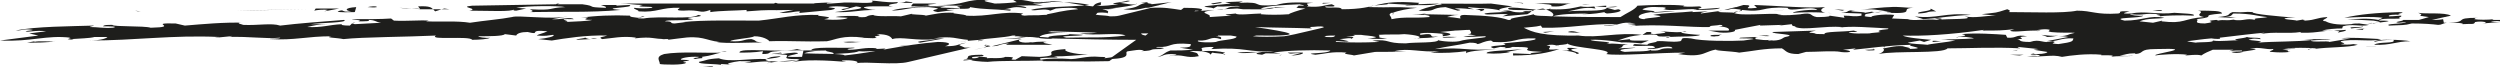 <?xml version="1.0" encoding="utf-8"?>
<!-- Generator: Adobe Illustrator 28.1.0, SVG Export Plug-In . SVG Version: 6.00 Build 0)  -->
<svg version="1.0" id="Ebene_1" xmlns="http://www.w3.org/2000/svg" xmlns:xlink="http://www.w3.org/1999/xlink" x="0px" y="0px"
	 width="351.6px" height="9.4px" viewBox="0 0 351.6 9.4" style="enable-background:new 0 0 351.6 9.4;" xml:space="preserve">
<style type="text/css">
	.st0{fill:#1E1E1C;}
</style>
<g>
	<path class="st0" d="M348.1,3.1c1-0.2,2.2,0.1,1,0.2l2.6-0.2V3.1l-1.4,0c0.2-0.1,0.8-0.2,1.4-0.1V2.8l-1.2,0l0.2-0.1
		c-0.7,0.1-2.2,0.1-2.7,0c0.1-0.1,0-0.2,0.6-0.2c-3.9,0-1.1,0.6-4.3,0.7c0.2,0,0.5,0,0.8,0c0.8,0,1.5,0.1,1.2,0.2
		C347.8,3.3,347.9,3.5,348.1,3.1z"/>
	<path class="st0" d="M341.6,2.4l-1.4,0.4L338,2.8c0,0.2-1.7,0.3-0.6,0.4c0.2,0,0.7-0.1,1-0.1c-0.3,0.3-3.1,0.2-2.4,0.5
		c1.8-0.1,2.1,0,3.2-0.3c1.7,0,2.9,0.1,3.7,0.2c0.5,0,0.6-0.2,1.2-0.3c-0.1,0-0.3,0-0.4,0l-0.1-0.5c-0.5,0.1-1,0.1-1.6,0.1l2.7-0.6
		c-0.9-0.5-3.5-0.2-4.6-0.4C341.4,2.3,339.1,2.1,341.6,2.4z"/>
	<path class="st0" d="M344.1,3.2C344.1,3.2,344.2,3.2,344.1,3.2C344.2,3.2,344.1,3.2,344.1,3.2z"/>
	<path class="st0" d="M142.3,6.1c-0.6,0-0.7,0.1-0.8,0.2l6.5,0c-0.2-0.1-2.1-0.3-0.8-0.4c-0.6-0.1-2.2,0-2.5,0.2l0.5-0.2
		c-1.5,0.3-2.5-0.2-1.5-0.4l-0.1,0l-4.1,1C140.8,6.5,140.4,6.1,142.3,6.1z"/>
	<path class="st0" d="M9.5,5.6c0.8,0,0.9-0.1,0.8-0.1C10,5.5,9.7,5.5,9.5,5.6z"/>
	<path class="st0" d="M138.3,6.7L137,7C137.5,6.9,138,6.8,138.3,6.7z"/>
	<path class="st0" d="M147.3,2.1C147.3,2.1,147.3,2,147.3,2.1l-0.6,0.1c0,0,0,0,0,0C146.9,2.1,147.1,2.1,147.3,2.1z"/>
	<path class="st0" d="M109,7.8c-0.1,0-0.3,0-0.4,0C108.7,7.8,108.8,7.8,109,7.8z"/>
	<path class="st0" d="M164.8,0.3l-2.9,0.3c0.4-0.1-1-0.1-0.4-0.3c-0.2,0-1.2,0.1-1,0.1l0.6,0c-1.5,0.4-0.6,0.6-3.1,0.9
		c1.6,0.2,2.2,0,3.1-0.2c0.3,0,0.5,0,0.8-0.1l2.4-0.6L164.8,0.3z"/>
	<path class="st0" d="M49.5,3.3L49.5,3.3C49.5,3.3,49.5,3.3,49.5,3.3z"/>
	<path class="st0" d="M49.7,3.2l-0.1,0.1C49.7,3.2,50.3,3.2,49.7,3.2z"/>
	<path class="st0" d="M138.8,6.4c0,0.1-0.2,0.2-0.5,0.3l1-0.2C139.1,6.4,139,6.4,138.8,6.4z"/>
	<path class="st0" d="M141,5.5l2.4-0.1l0.9-0.2C143.4,5.3,142.3,5.4,141,5.5z"/>
	<path class="st0" d="M112.8,8c-5,0.1,1.2-0.5-1.1-0.6c-1.4,0.1-1.9,0.3-2.8,0.3c4-0.2-0.5,0.7,3.5,0.6c-0.6,0.4-2.9,0.4-4.3,0.3
		c-1.5-0.4,1.3-0.3,1.7-0.7c-1.6,0.1-1.3,0.1-2,0.4c-2.5-0.1-5.2,0.5-6.7-0.1c-1.8,0.1-1.7,0.3-2.8,0.5c-0.2,0.4,2.7,0.2,3.4,0.5
		c-0.1,0-0.4-0.1-0.3-0.2l1.6,0.1c-1.5-0.1,0.2-0.4,1-0.5c0.6,0,1.7,0,1.6,0.1l-0.9,0.1c1.1,0.1,2.5-0.3,3.7-0.1
		c0.1,0.1-0.4,0.1-0.5,0.2c1.3-0.3,2.6-0.3,4.6-0.5l-1.2,0.4c1.6-0.5,5.2-0.3,7.7-0.1c-0.3-0.1-0.8-0.1-0.5-0.2
		c1.5-0.1,2.6,0.2,1.9,0.4c1.4-0.3,5.5,0.3,7.4-0.2l9-2.1c-0.3,0.1-0.7,0.1-1.1,0.1c-0.8-0.4-1.3-0.3,0.2-0.7
		c-1.4,0.2-0.9,0.5-3,0.5c0.8-0.2,1-0.6-1-0.6c-5.1,0.4-8.4,1.4-13.1,1.9c-0.2-0.3-3.9-0.2-5.7-0.3c0.7-0.3,2-0.4,3.4-0.4
		c-0.9,0-2.4,0-3.5,0L112.8,8z"/>
	<path class="st0" d="M124.6,7.1c-0.1,0-0.3,0-0.4-0.1C124.2,7.1,124.3,7.1,124.6,7.1z"/>
	<path class="st0" d="M117.2,7.5C117.2,7.5,117.2,7.5,117.2,7.5c-0.1,0-0.3,0-0.4,0C116.9,7.5,117.1,7.5,117.2,7.5z"/>
	<path class="st0" d="M137.6,5.8c0.3-0.1,0.5-0.1,0.8-0.2c-0.2,0-0.4,0-0.6,0.1C137.6,5.7,137.5,5.7,137.6,5.8z"/>
	<path class="st0" d="M138.6,6.3l-0.2,0.1c0.1,0,0.2,0,0.3,0C138.8,6.3,138.8,6.3,138.6,6.3z"/>
	<path class="st0" d="M93.6,5.5l-0.5,0.1C93.4,5.6,93.6,5.5,93.6,5.5z"/>
	<path class="st0" d="M107.2,7.6c1.7,0,0.2-0.4,2.7-0.4l-0.7,0c1.8-0.2,4.9-0.1,7-0.1c-0.2,0.2,1.3,0.2,1,0.5
		c1.4-0.1,2.9-0.1,3.6-0.4c0.9,0.1,2.2-0.1,3.4,0c-0.5-0.2,1.6-0.5-1.1-0.3c0.2,0,0.1-0.1,0.3-0.1c-1.8-0.2-2.5,0.2-4,0.2
		c-0.9-0.2,1.5-0.2,0.6-0.3c-1.9,0.1-6-0.2-5.9,0.4c-1.4,0-1.6-0.1-2-0.2c-2.2,0.6-8.2-0.3-8.1,0.5c0.8,0,2.1,0,3.3-0.2L107.2,7.6z"
		/>
	<path class="st0" d="M134.7,5.8c-0.1,0-0.3,0-0.3,0C134.4,5.8,134.6,5.8,134.7,5.8z"/>
	<path class="st0" d="M156.7,8.1L156,8.6c-4.2,0.1-5.7,0-9.3,0c-0.3-0.1,0.2-0.1,0.4-0.1c-2.6,0.1-6.4,0-8.2,0.2
		c-0.8,0-2.9-0.2-2.1-0.3c-0.4,0-0.8,0.1-1.3,0.1c-0.1-0.2,1-0.1,1-0.2c-0.4,0-0.5,0-0.6,0c0.6-0.2-0.6-0.6,2.2-0.6
		c1.1,0.4-2,0.1-1.3,0.5c0.9,0,0.8-0.2,0.9-0.2c1.2,0,1.2,0.1,1.1,0.2c0.5-0.1,2,0.1,2.6-0.2c2.3,0-0.1,0.4,1.4,0.4l0.9-0.5l2.5,0.1
		c3.7-0.2-0.5-0.8,3.7-1.1c-0.5,0.3,1.1,0.7,3.1,0.8c-1.2,0-3.3,0.3-4.8,0.2c2.1,0.4-2.9,0-1.8,0.5c1-0.2,2.8-0.2,4.2-0.1l-0.4,0
		c1.4,0.1,2.5-0.5,4.5-0.3c1,0,0.8,0.1,0.6,0.2C155.9,8.1,156.7,8,156.7,8.1z M154.5,8.2l-1.3,0C153.5,8.2,154,8.2,154.5,8.2z"/>
	<path class="st0" d="M323.1,2.5c0.1,0,0.3,0,0.4,0C323.4,2.5,323.2,2.5,323.1,2.5z"/>
	<path class="st0" d="M205.2,2.3l0.8,0C205.7,2.3,205.5,2.3,205.2,2.3z"/>
	<path class="st0" d="M222.5,0.7l1.1-0.1C223.2,0.6,222.8,0.6,222.5,0.7z"/>
	<path class="st0" d="M313.9,2.5L313.9,2.5c-0.1,0-0.1,0-0.2,0L313.9,2.5z"/>
	<path class="st0" d="M257.1,1.8c0.2,0,0.4,0.1,0.6,0.1C257.7,1.9,257.5,1.9,257.1,1.8z"/>
	<path class="st0" d="M222.3,0.7C222.3,0.7,222.3,0.7,222.3,0.7c0.1,0,0.2,0,0.2,0L222.3,0.7z"/>
	<path class="st0" d="M197.6,0.9c-0.2,0-0.3,0-0.5,0C197.4,0.9,197.5,0.9,197.6,0.9z"/>
	<path class="st0" d="M198.7,2.3c-0.2,0-0.3,0-0.5,0L198.7,2.3z"/>
	<path class="st0" d="M172.1,1.3l-1,0.1C171.6,1.4,171.9,1.4,172.1,1.3z"/>
	<path class="st0" d="M196,1.9c-0.1,0-0.1,0-0.2,0.1C196,2,196,2,196,1.9z"/>
	<path class="st0" d="M329.6,3.9C329.6,3.9,329.6,3.9,329.6,3.9L329.6,3.9L329.6,3.9z"/>
	<path class="st0" d="M332.2,3.2c0.3,0,0.6,0,0.9,0C332.7,3.2,332.4,3.2,332.2,3.2z"/>
	<path class="st0" d="M272.1,2.6c0.3,0.1,0.9,0.2,0.6,0.2C273.3,2.8,273.3,2.5,272.1,2.6z"/>
	<path class="st0" d="M324.6,7c0.2-0.1,0.4-0.1,0.6-0.2C324.8,6.9,324.5,6.9,324.6,7z"/>
	<path class="st0" d="M325.2,6.8c0.2,0,0.4-0.1,0.6-0.1C325.5,6.7,325.4,6.8,325.2,6.8z"/>
	<path class="st0" d="M265.2,6.6c-0.1,0-0.2-0.1-0.3-0.1C264.9,6.6,265,6.7,265.2,6.6z"/>
	<path class="st0" d="M333.8,3.3c0.2-0.1,4.1-0.4,0.8-0.4c0.1-0.4,2.1-0.2,3-0.3c-0.6-0.1,0.3-0.2,0.1-0.4c-0.4,0-1,0.1-1.7,0.1
		c-0.3-0.2,0.8-0.3,1.6-0.2c-1.1-0.2,1.3-0.3-0.2-0.4c-3.2,0.1-5.5,0.3-7.7,0.8c1.8-0.1,3.9-0.2,5.4,0l-0.6,0.3
		c-1.7-0.3-2.7-0.1-4.4-0.1l3.7,0.2c1.8,0.3,0.6,0.3-0.8,0.4C333.4,3.2,333.7,3.2,333.8,3.3z"/>
	<path class="st0" d="M331.3,6L331.3,6c0.1,0,0.2,0,0.2,0L331.3,6z"/>
	<path class="st0" d="M172.3,7.6L172,7.7C172.3,7.7,172.3,7.7,172.3,7.6z"/>
	<path class="st0" d="M329,4.5L329,4.5C329,4.5,329,4.5,329,4.5z"/>
	<path class="st0" d="M180.3,7.7C180.3,7.7,180.3,7.7,180.3,7.7C180.3,7.7,180.3,7.7,180.3,7.7z"/>
	<path class="st0" d="M182.5,0.9C182.5,0.9,182.4,0.9,182.5,0.9C182.2,0.9,182.3,0.9,182.5,0.9z"/>
	<path class="st0" d="M180.3,7.6C180.3,7.6,180.3,7.6,180.3,7.6C180.3,7.6,180.3,7.6,180.3,7.6z"/>
	<path class="st0" d="M219.3,6.5c0,0-0.1-0.1-0.3-0.1C218.9,6.4,219,6.4,219.3,6.5z"/>
	<path class="st0" d="M211.6,6c0,0-0.1,0-0.1,0L211.6,6z"/>
	<path class="st0" d="M270.3,1.2c-0.4,0-0.7,0-0.9,0C269.7,1.2,270,1.2,270.3,1.2z"/>
	<path class="st0" d="M180.3,7.7c-0.1,0-0.2,0.1-0.4,0.1C180.1,7.7,180.2,7.7,180.3,7.7z"/>
	<path class="st0" d="M231,4.9c-0.1,0-0.2,0-0.2,0L231,4.9L231,4.9z"/>
	<path class="st0" d="M235,5.1c-0.1,0-0.2,0.1-0.3,0.1c1.4-0.1,4.1,0,4.4-0.3c-0.5,0-3-0.2-2.6-0.4c-1,0.1-2.5-0.1-3-0.1
		c1.6,0.2,0.2,0.3-0.9,0.4c-1-0.1,0.2-0.3-0.7-0.3l-2.3,0l2,0L231,4.9c0.1,0,0.1,0,0.2,0C234.7,4.7,231.5,5.3,235,5.1z"/>
	<path class="st0" d="M234.8,5.2c-0.2,0-0.4,0-0.5,0.1C234.5,5.3,234.7,5.3,234.8,5.2z"/>
	<path class="st0" d="M248.8,5.8c0.2,0,0.4,0,0.6-0.1C249.3,5.7,249,5.7,248.8,5.8z"/>
	<path class="st0" d="M146,5.3c0.1,0.1,2.1,0.3,2,0c-0.6,0-1.2-0.1-1.8-0.1L146,5.3z"/>
	<path class="st0" d="M287,4.3c-0.2,0-0.4,0-0.7,0c0,0-0.1,0-0.1,0C286.3,4.4,286.8,4.4,287,4.3z"/>
	<path class="st0" d="M237.2,4.4c-0.4,0-0.5,0.1-0.6,0.1C236.8,4.5,237,4.5,237.2,4.4z"/>
	<path class="st0" d="M287.1,4.9c0.3,0.1,0.7,0.2,0.8,0.3c0.6,0,1-0.1,1.6-0.2C288.8,5.1,288,5,287.1,4.9z"/>
	<path class="st0" d="M289.5,5C289.5,5,289.5,5,289.5,5L289.5,5z"/>
	<path class="st0" d="M144.8,5.2c-0.2,0-0.3,0-0.5,0.1l0.3-0.1c-0.5,0-0.9,0-1.4-0.1c-0.2,0-0.3,0-0.6,0c0.1,0,0.2,0,0.2-0.1
		c-0.1,0-0.3,0-0.4,0c-1.1,0.3-3.8,0.4-4.6,0.6c-1,0.1-2.3,0.2-3.1,0.2c0.7,0,1.7,0,1.4-0.2c-1.5-0.1-2.2-0.6-4.8-0.2l1.5,0L129.4,6
		c-1.2-0.2,1.7-0.3,2.2-0.5c-2.7,0.3-4.9-0.4-6.1,0c-0.2-0.3-0.5-0.7-2.2-0.7c1.3,0.3-1,0.2,0,0.5c-0.6,0.2-1.9-0.1-2,0.1l0.2-0.1
		c-3-0.4-4,0.3-5.2,0.5c-3.6,0.1-5.2-0.1-8.1,0c-0.1-0.2-0.9-0.7-2.1-0.7c-0.5,0.3-3.2,0.4-3.4,0.7c2.1,0.1,1.7-0.3,3-0.3
		c1,0.3,0.1,0.3,1.5,0.5c-1.1-0.1-5.2,0.2-6.4-0.1l0.4,0c-2-0.2-2.4-1-5.7-0.5l-1.6,0.2c0.1,0,0.1-0.1,0.1-0.1
		c-2.6,0-1.9-0.4-4.8-0.1c0.2,0,0.1-0.1,0.3-0.1C87.6,5,86,5.4,84.7,5.5C84,5.2,84.9,5.2,85.4,5c-2.9-0.1-6,0.4-7.8,0.7l-1.9-0.2
		c1.1-0.1,2.5-0.4,2.1-0.6c-1,0.1-0.8,0.2-2.3,0.1c0.2-0.2,0.9-0.3,1.5-0.6c-3-0.3-0.7,0.6-2.8,0.1c-0.9,0-1.5,0.2-1.6,0.5L71,4.8
		c-0.2,0.3-2.3,0.3-3.7,0.3c-0.2,0.1,1.1,0.3,1.6,0.2c-0.1,0.2-1.6,0.3-2.5,0.3c-0.3-0.6-6.2,0.1-5.1-0.6c-4.2,0.2-10.2,0.2-13,0.5
		c-0.9-0.2-2.8-0.2-1.7-0.4c-3.4,0-5.2,0.6-8.6,0.4c-0.3-0.1,1.5,0,1.4-0.2c-2.2,0.2-4-0.2-7.5-0.1c0.6,0,0.7-0.1,0.8-0.2
		c0.1,0.1-1.4,0.2-2.3,0.3c-0.5,0,0.7-0.1,0.4-0.1c-6.6-0.3-11.7,0.5-18.3,0.5c1.9,0,2.6-0.4,2.6-0.5l-1.8,0
		c-0.7,0.2-2.1,0.2-3.3,0.3c-0.1-0.1-0.7-0.1-0.1-0.2C6.5,4.9,4.5,5.9,0,5.7L5.4,5L4.1,4.7l2.4-0.3C5,4.2,3.8,4.6,3.6,4.4
		c0.3-0.1,1-0.1,1-0.2C3.3,4,3.2,4.3,2.2,4.3c2.7-0.6,8-0.6,10.9-0.7c0.4,0-0.4,0.1-0.5,0.2c1.2,0,1.9,0.2,3.3,0.1
		c0.9-0.2-0.7-0.2-1.4-0.2c0.1-0.2,0.5-0.2,1.3-0.2c0.2,0.3,4.4,0.1,5.4,0.4c4.3-0.1-0.7-0.7,3.5-0.6l1.3,0.3
		c2.4-0.2,5.6-0.5,8.3-0.4l-0.6,0c-0.4,0.1,0.3,0.2,0.5,0.3c2.1,0.1,4-0.3,5.2,0.1c2.4-0.3,6.3-0.6,9-0.8c0.7,0.4-3.5,0.4-4.7,0.6
		l2.5,0c-1.5,0-2.1,0.2-3,0.4c2.2,0.1,2.9-0.3,4.9-0.4c-0.2,0.1,0.1,0.2,1.1,0.2l0.3-0.3c0,0,0.1,0,0.4,0.1l3.7-0.2
		c-0.8-0.1-0.8-0.4-1.8-0.4C52.2,3,51.4,3,50.4,3c0.8-0.2-0.9-0.2-0.9-0.3c1.9,0,4.2,0,5.5-0.1l0.4,0.3c1.8,0.1,3.7-0.1,4.9,0
		L59.9,3c2.2,0.1,4.3-0.1,6.2,0.2c1.9-0.3,4.4-0.5,5.9-0.8c0.8-0.3,5.7,0.4,7.8-0.1c0.1,0-1.5,0.3-2.2,0.4c1.4,0.1,2.6-0.4,3.1,0
		c-3.2-0.1,0.2,0.3-1.3,0.4C81,3,82.6,3,83.3,2.8c-2.5,0,0.9-0.5-1.6-0.3c1.9-0.3,4.6-0.4,6.9-0.3c0,0.2,0.3,0.2,1.1,0.3l0.7-0.2
		c1.1,0-2.1,0.3,0.1,0.3c2.2-0.4,6.7,0.2,7.7-0.5c1.7,0.3-3.2,0.3-0.7,0.6c-1.5,0.3-3.5,0-4,0.3C94.9,3,94,3.3,94.9,3.3l1.6-0.2
		l-0.4,0c2.7-0.3,7.1-0.2,10.6-0.2c3-0.3,5-0.9,8.5-0.8c-1,0.2,2.9,0.2,0.7,0.6c1.6,0.2,3.3,0,3.3-0.2c-1.4-0.1-0.5,0-1.7-0.1
		c0.8-0.2,2.7-0.2,3.5-0.1c-0.4,0-0.2,0-0.3,0.1c1.7,0.1,0.8-0.2,2.1-0.3c0.4,0.3,2.8,0.1,3.9,0.2l1.7-0.4c-0.9,0.2,1.6,0.1,1.8,0.3
		c1.2-0.2,2.2-0.5,4-0.4c-0.7,0.1,1.6,0.2,1.7,0.4c3.1,0.2,5.1-0.7,8-0.3c-0.1,0.1-0.7,0.2,0.2,0.3c0.7-0.1,1.9,0,2.6-0.1l0,0
		c0,0,0,0,0,0c0.4,0,0.6,0,0.6-0.1c1.2-0.2,1.9-0.5,4.3-0.7c-0.2-0.3-2.2-0.2-3.1-0.1l-0.8,0.3c-0.7-0.4-2.2,0.1-2.7-0.1
		c1.5-0.5,5.6-0.4,8.2-0.7c-1.5-0.4-4.9-0.5-7.8-0.4l1.3,0.2l-1.5,0l1.5,0.3c-1.4-0.1-2.7,0-4,0c1.5,0,2.1,0.4,1.3,0.3
		c-1.7-0.3-1.8,0.2-3.1,0.2c0.7,0,1.7,0,1.1,0.2c-2.6-0.3-3.3-0.1-5.6-0.5c0.3,0.5-2.9,0-3.3,0.4l1.1,0l-2.3,0.3
		c-2.1-0.4,1.9-0.4-1.3-0.7c-3,0-2.9,0.4-5.2,0.5c0.8-0.3,2.6-0.5,4.5-0.5L128.5,1c0.6-0.2,3.2-0.1,4.5-0.1c-2.2,0.3,1,0.1,2,0.3
		c0.2-0.3-1.2-0.2,0.4-0.4c-1.5,0-1.8,0-3.7-0.1c4.2,0.1,3.8-0.9,7.4-0.7c-1.7,0.1,0.6,0.4,0.8,0.5c0.8,0,2.4-0.1,3.1-0.2L142.5,0
		c2.1-0.2,2.9,0.7,5.3,0.3c0.3-0.2-2.2-0.1-1.7-0.1c3.4-0.2,4.6,0.4,7.6,0.7c0.2-0.1,0.1-0.4,1.2-0.6c-0.3,0.2,0.4,0.4-0.7,0.5
		c1,0.1,2.2-0.1,3.1-0.2c-2.1-0.1,0.9-0.3,1.2-0.5c1.1,0-0.3,0.2-1,0.3c0.9,0.1,1.9,0.4,2.4,0.1c0,0.2-2.4,0.6-4,0.7l1.1,0
		c-0.7,0.1-0.9,0.1-2,0.1c1.1,0.2,0.9,0.4,0.7,0.6c-0.1,0,0.1-0.1-0.1-0.1c-0.9-0.1-1.5,0-1.3,0.1c-0.8,0.3,1.2,0.2,1.8,0.4
		c0.4,0,0.9,0,1.3-0.1l4.5-1.1c1.9-0.1,2.8,0.1,4.2,0.3l0.4-0.3c1.7,0,3.3,0.1,2.2,0.5c-0.1-0.1-0.3-0.1-0.6-0.1
		c0,0-0.1,0.1-0.2,0.1c0,0-0.1,0-0.1,0c1.8-0.1,2.9-0.2,3-0.2c-3,0.4-0.2,0.5-0.7,1l3.1-0.2c-1.9-0.2,0-0.2,0.6-0.3
		c0.2,0.3,2.5,0,3.6,0l-0.1,0.1c1,0.1,2.7,0.1,4,0c-0.1-0.1,1.5-0.6,2.3-0.8c-2.1-0.1-0.9-0.2-1-0.4c0.2,0,0.6,0,0.7,0
		c0.3-0.1-0.4-0.1-0.5-0.2c-2.3,0.1-4.6,0.2-5.5,0.6c0.7,0.2,1.2-0.2,2-0.1c-1.1,0.3-2.6,0.2-4.5,0.2L174,1.2l-1.9,0.1
		c0.8-0.1,0.3-0.4,2.3-0.4c-0.3-0.2-2,0.1-3.2,0l-0.6,0.3c0.2-0.2-2.4-0.2-0.5-0.4l3-0.3l-0.8-0.2l2.5-0.1l-0.6,0.2
		c4.1-0.2,1.2,0.6,5.3,0.3c1.3-0.4,2.7-0.4,5.2-0.3c-1.8,0.1-0.2,0.3-0.9,0.5c1.9,0.2,2.5-0.2,3.5-0.3c0.5,0.2,0.8,0.4-0.9,0.3
		c-0.2,0.4,2.2-0.1,2.3,0.4c5.5,0,4.4-1.4,10.9-0.9l-0.2,0.2c4.1-0.2,6.5,0,10.3-0.1l3,0.4c-0.7,0.1-2.5,0.4-1.6,0.6
		c-1.5-0.4-3-0.3-4.6-0.5c-0.2,0.1,0.5,0.2,0.8,0.3c-0.9,0-1.4-0.2-2.7-0.1c0.1,0.1,1.4,0.2,0.4,0.3L203.3,1
		c-2.3,0.1-1.1,0.7-3.8,0.5c0.5-0.2,1.5-0.6,2.5-0.7c-1.2-0.1,1.6-0.1,0.5-0.3c-1.8,0.4-2.6,0.1-4.9,0.3c0.3-0.1,0.3-0.1,0.9-0.1
		l-3.4-0.2c0.8,0.2-2.8,0.2-2.5,0.5c3.6,0.1,2.5-0.1,6.7,0.1c-1.2,0.1-2.7,0.4-3.4,0.7c0,0-0.1,0-0.2,0c-0.6,0.3,0,0.4,0,0.9
		c1.9-0.4,3.1-0.1,5.3-0.3c0.4-0.3-1.3-0.4-2.4-0.3l2-0.2l-0.4,0.1l5,0.1c-0.9,0-1.3,0.2-1.7,0.3c0.6,0,1.3,0.1,1.9,0.2
		c-0.1-0.3-0.1-0.5,0.6-0.5c3.2,0.1,5,0.3,6.1,0.7c0.1,0,0.3,0,0.4,0c-0.5-0.3,2.3-0.5,3.2-0.8c0,0.3,1.6,0.2,2.6,0.3
		c0.5-0.3-0.2-0.8-1.3-1.1c-2.2,0.3-1.2,0.3-2.2,0.8l-3.5,0.3l0.8-0.3c-1.7-0.1-3.4,0.2-3.3-0.1c0.9-0.2,2.4-0.1,3.3-0.3L211,1.6
		c2-0.4,1,0.3,3.5,0.1c-0.9-0.3,0.2,0,1.3-0.2c-0.8-0.2-4.3,0.1-3.6-0.4c1.3-0.2,4.3,0.6,5.9,0.1l-0.1,0.1c2.5,0.1,3.3-0.2,4.3-0.4
		c1.1,0.2,2.5-0.1,3.6-0.1l0,0.2l1.6-0.1c-0.8,0.3-1.9,0-3.3,0l0.2,0.3c-1.6-0.3-2.7,0.2-3.9,0.4c1.8-0.2,5.1,0.1,5.5-0.5l1.1,0.3
		l0.5-0.1c0.8,0.2,0,0.5-1.6,0.6c-0.3-0.1-0.4-0.1-0.3-0.2c-0.7,0.1-1.4,0.3-3.2,0.3l1-0.1c-2.2,0-4.3,0.1-5.1,0.4
		c3.2,0.1,6.4,0.1,9.5,0.1c0.9-0.6,2-1,2.4-1.6c2-0.1,4.8-0.2,6.6,0l-0.2,0.1c0.9,0.1,1.7,0,2.3,0c0.9,0.2-0.6,0.3,0,0.4l2.9-0.2
		c-0.2,0.3-2.6,0.3-3.8,0.3c0.2,0,0.7-0.1,0.5-0.1c-1.4-0.1-3.9,0.3-4.5,0c-0.7,0.1,1.3-0.3-0.9-0.3c-1.5-0.1-2,0.2-2.2,0.3
		c0,0.2,2.4,0.2,1.5,0.4c1.2,0,1.6-0.2,3.1-0.1c-1.2,0-2.7,0.3-3.4,0.1c-2.3,0.3-2,1-0.9,1c-0.3-0.2,4.2-0.3,1.2-0.6
		c1.4-0.3,3.8-0.3,5.6-0.5l-0.1,0.1l2.2-0.1c-0.3,0.1-1,0.1-1,0.3l3-0.4c-1.7,0.3,1.1,0.2,1.8,0.3c0.3-0.2,1.5-0.4,0.4-0.5
		c-1.3-0.2-0.7,0.1-1.9,0.1l1.6-0.4l0.1,0l1-0.3c2.2,0-1,0.7,1.9,0.4l-0.4-0.4c3.3,0.1,7.6,0.5,10,0.3c-0.6,0.2-0.9,0.6,0,0.8
		c-1-0.1-3.1-0.1-4.5,0c-0.3-0.1,1.8-0.5,3.4-0.4c-0.8-0.7-4,0.4-4.2-0.3c-4-0.2-3,0.7-6.4,0.3c0,0.3-1,0.1-1.2,0.4
		c1,0.5,4.6,0,6.8,0.2c-0.2,0-0.7,0.1-0.7,0.1c1.6,0.1,2.2,0,3.4-0.1l-0.1,0c1.9-0.3,1.2,0.2,2.3,0.4c0.4,0,2,0,1.8-0.2l2.1,0.3
		l-0.1-0.3c1.2,0,1.4,0.2,2.5,0l0-0.3l-2.9-0.1c1.5-0.1,0.4-0.3,2-0.4c-1.8,0.3,1.3,0.2,1.4,0.4l1.2-0.2l-0.3,0.1
		c0.9,0.2,1.1-0.1,2.2-0.1c-1.3-0.2-2.1-0.4-3.7-0.2c1.2-0.2,3.5-0.4,4.1-0.4c1.2-0.1,2.1,0.1,3.3,0.1c-2.2,0.1,0.8,0.9-3.7,0.7
		c0.1-0.1,0.4,0,0.6,0c-0.6-0.4-2.7,0-3.7,0.2c0.3,0.2-0.8,0.3,1,0.4c-0.6-0.1,1.5-0.5,3.1-0.3l-0.3,0.5l2.4,0.1l-0.2,0
		c0.9,0.3,2.5-0.1,4.2,0.1c1.2-0.2,5.7,0,3.8-0.5c1.5,0.3,2.8-0.1,4.4-0.1l-2-0.2c2.4-0.3,1.7-0.1,3.6-0.7c0.2,0.1,0.6,0.2,0.2,0.4
		c3.2,0,7.7,0.2,9.6-0.2c2.2,0,2.6,0.6,5.8,0.4c0.7-0.1-0.5-0.4,1.6-0.3c0.1,0-2,0.4,0.3,0.3c1.7-0.4,3.9,0.2,6-0.1
		c1.1,0.1,3.1,0.1,2.7,0.4c-1.8-0.1-4.4,0-4.7,0.1c0.2-0.2-1.3-0.2,0-0.3c-2.7-0.2-1.8,0.2-4.2,0c-0.2,0.1,1.3,0.3,1.8,0.2
		c0,0.4-4.8,0.2-2.6,0.7c2.6,0,3.4-0.8,5.6-0.4c-0.9,0.2-2.3,0-3.5,0.5l1.9,0.2l1.3-0.3l-0.1,0.1c3.3,0.4,3-0.4,6-0.6
		c-1.7-0.3,0.4-0.7-0.9-0.9c2,0,3.4,0,3.4,0.4c-3.7,0.3-0.2,0.4-3.6,0.8c0.6,0.1-0.8,0.6,1.2,0.6c2.3-0.3-0.7-0.3,1.6-0.5
		c0.1,0,0.3,0.1,0.2,0.1c1-0.2,1.2,0.1,2.5-0.2l-0.3,0.1c1.6,0.2,1.7-0.3,3.1,0c-0.5-0.3,0.9-0.2,1.7-0.4c-1.4-0.1-2.1-0.5-4.8-0.5
		c-0.3,0.2-0.1,0.4-1.2,0.5l1.7,0c-0.4,0-0.7,0.1-1,0.1l-1.7-0.1c2.1-0.2,1.2-0.4,2.1-0.7c1.9,0.1,1.6-0.1,2.8,0
		c-0.1,0.3,3.8,0.6,6,0.8c-0.3,0-0.8,0-1,0c-1.6,0.2,1.1,0.3,1.2,0.4l1.2-0.2c-0.2,0-0.5,0.1,0,0.2c1.6-0.1,1.5-0.4,3.1-0.5
		c0.1,0.2-1.2,0.5-0.2,0.6c0.3,0.2,1.4,0.6,3.6,0.4c0.2-0.1,0.7-0.1,1.3-0.1c-0.1,0-0.2,0-0.2,0l1.4,0.2c-1.2,0.3-2.4-0.2-3.7,0.2
		l-0.1,0.3c-0.9,0-2.2,0.1-2.8,0.3c1.4,0.1,1.7,0,3.3-0.1c0.2,0.2-0.9,0.3-1.1,0.4l0.2-0.2c-1.9-0.3-2.9,0.3-5.3,0.2
		c-0.4,0-0.1,0-0.1-0.1c-1.9,0.3-3.8-0.1-5.7,0.3l0.6-0.2c-1.3,0.1-3.8,0.4-6.3,0.7l0,0.1c0.3,0.1-0.7,0.1-1.2,0l0,0
		c-1.3,0.1-2.5,0.3-3.4,0.4c0.3,0.1,0.7,0.1,1.2,0.2c0.4-0.1,2.7,0,2.4-0.3c1.1,0.2,2.8-0.1,3.6,0c-1.4-0.2,1-0.3,1.2-0.5
		c0.5,0.2,2.1,0,1.9,0.3c0.3,0.1-0.7-0.2-1.3,0c-1.5,0.2,2.7,0.2,0.9,0.5c2.4-0.2,5.5-0.1,7.9-0.4l-1.4-0.1c1.1,0,3.6,0,3.8,0.1
		c-0.8,0-1.7,0-2.8,0.1c0,0.3,2.5,0,2.6,0.2l3-0.5l-1.3,0c0.8-0.2,3.6,0,5.6,0.1c-1.2,0.4-3.1,0-5.2,0.2c-1.5,0.2,1,0.4-0.5,0.5
		c0.4,0.1,1.3,0.1,1.8,0l0.6,0.1c-1.3,0.4-4.2,0.3-6.2,0.6c0.2,0,0.3-0.1,0.4-0.1c-1.5-0.1-3-0.1-4.5,0c0.8,0.1,1.1,0,1.5,0
		c0.1,0.1-1.3,0.1-1.8,0.2c1.4,0.1,0.3,0.2,1.1,0.3c-0.9,0.1-1.6,0.1-2.7,0c-0.6-0.1,0.5-0.2,0.3-0.4c-1.1,0.1-1.6-0.3-3.3-0.1
		c2.2,0.1-0.6,0.4-1.3,0.5l0.4,0c-0.7,0.2-1.3,0.2-1.7,0c0.9-0.1,1.7,0,1.5-0.2c-0.6,0-1.2,0-1.8,0.1l0.6-0.2l-2.9,0
		c-0.5,0.2-1.2,0.5-1.6,0.8c-0.7-0.2-1.7,0-2.3,0l0.3-0.1c-1.3-0.2-4.1,0-4.4,0.1c-0.9-0.2,6.5-1.1,0-0.9c-2.5,0-1.5,0.6-2.9,0.7
		c0,0,0.1-0.1-0.1-0.1c-1.1,0-1.2,0.2-2.1,0.3c0.6,0.1,1.6,0.1,1.9,0c-0.3,0.2-2.2,0-3.1,0.2c1.1-0.4-2.1-0.1-1.3-0.3
		c-2.1-0.2-4.4,0.1-5.6,0.3c-1.5-0.4-2.6,0.1-4.9-0.1c0.4,0,1-0.1,1.5,0c1.3-0.3-2.4-0.1-0.4-0.4c-0.4,0,0,0.2,0.4,0.1
		c0.8,0,1.5-0.2,1.3-0.3l-1.9-0.3l0.7-0.1l-2.9-0.3c-0.1,0.1,0.2,0.1,0.3,0.2c-3.4-0.2-7.3,0-10.2,0c-0.6,0.8-7.3,0.3-9.7,0.8
		c0.6-0.2,1-0.6,0.6-0.8c0.5,0,1.6-0.4,2.8-0.3c0.2,0.1,1.7,0.3,0.7,0.4c3.4-0.1-0.5-0.4,0.5-0.6c-3.7,0.1-5.9,0.5-8.2,0.7L261,6.8
		L259.2,7c1.4,0.1,1.4,0.5-0.5,0.3l0.2,0c-1.1-0.2-3.3,0-4.9,0l-1.1,0.3c-1.7,0-1.7-0.5-2.3-0.8c-2.6,0-4.1,0.4-6,0.6
		c-0.8-0.2-4.7-0.3-2.7-0.5c-2.4,0.2-1.9,1.3-5.9,0.7l1-0.2c-3.9,0-9.4,0.5-11.1,0.2c1.4-0.7-4.8-0.8-5.5-1.5
		c0.2,0.2-1.3,0.2-1.5,0.3c-0.3-0.1-0.8-0.2-1.4,0c1.5,0.1-1.1,0.8,1.8,0.5c-1.5,0.5-3.3,0.9-6.5,0.9l0-0.3l2.5,0.1
		c-0.3-0.2,1-0.2,1.6-0.3c-4.7-0.2,0.6-0.7-4.2-0.7c-0.5,0.2-0.2,0.1-1.4,0.2c0.6,0,0.7-0.2-0.3-0.2l-0.9,0.2
		c-1.7-0.5,2.8-0.3,1.3-0.7c1.9-0.2,5.1-0.4,4.5-0.7c-3-0.1-2.7,0.7-5.9,0.5l-0.3-0.2c-1.1,0.1-1.3,0.4-1.9,0.5
		c-0.1-0.1-0.3-0.2-1.1-0.2c-1.9,0.4-3.1,0.5-4.9,0.9c4.6-0.3,3.9,0.3,8.7,0c-0.7,0.1-4.1,0.2-4.3,0.6l0-0.3c-1.5,0.2-3.1,0.3-5,0.2
		l1.2-0.2c-2.6,0.2-4.3-0.5-6.3,0c0.7,0,1.3,0,1.7,0c-1.3,0.1-3,0.1-4.4,0.1l-3,0.5c0-0.1-1.9-0.2-1-0.4c-2.1-0.2-3.2,0.2-4.4,0.3
		c-2.2-0.3,1.9-0.1,2.1-0.6c-3-0.1-6.2,0-8,0.3c0.6,0.1,0.9,0.1,0.9,0.2c-0.1-0.1-1.3-0.1-2-0.1l-0.5,0.2c-1.1-0.1-1-0.2,0-0.4
		c-1.1,0-2.4,0.3-3.5,0.1c1.9-0.2,4.2,0,5.2-0.2c-3.9,0.2-3.9-0.6-8.8-0.3c-0.1-0.1,0.8-0.3-0.2-0.3c-2.2,0.1-0.6,0.4-1.3,0.6
		c1.7-0.1,2.5,0,3.4,0.2l-0.4,0.2c-0.1-0.1-1.1-0.1-1.4-0.2l-0.3,0.3c0.1-0.4-1.6-0.6-2.9-0.5c1.3,0.3,1,0.2,1.3,0.7
		c-1.9,0.4-2.1-0.4-4.2,0c0.2-0.1,2-0.2,0.4-0.3c-1.3,0-1.1,0.3-2,0.4c1-0.3,0.7-0.5,1.8-0.9c2.3,0,0.9,0,3.2-0.1l-1.9-0.3
		c2,0,1.4-0.3,1.6-0.5c-3.4-0.3-2.5,0.5-4.7,0.4c-1,0.2,2,0,0.4,0.3c-2,0-0.5,0.2-2.7,0.3l0.4-0.1c-0.7-0.2-1.4,0-2.2,0.1
		c-0.9,0.1,1,1-2.6,1.1c0.2-0.1,0.2-0.1,0.2-0.2l3.5-2.5c-3.7,0-7.9-0.1-12.2-0.2c-1-0.5,3-0.4,2.8-0.6l1.9,0.1
		c-0.1,0.2-4.1,0.1-2.3,0.4c3.4-0.1,5,0.1,8.3-0.3c-1-0.5-4.3,0.1-6.4-0.3c0.9,0,1.6,0,2.4-0.1c-2-0.1-4.1-0.1-6.4-0.2l-0.5,0.1
		c1.5,0.1,2.6,0.1,2.7,0.1c-2,0-3.7,0.2-3.9,0.6l0.4,0l-0.7,0.1C145.8,5.3,145.3,5.2,144.8,5.2z M13.6,5.1c0.1,0,0.2-0.1,0.3-0.1
		C13.8,5.1,13.9,5.1,13.6,5.1z M184.5,4c-2.7-0.1-5.4-0.1-8-0.2c4.7,0.7,8,1.3,0.2,1.2l-0.5,0.1c1,0.1,2.8,0.1,4.4,0
		c0.7-0.1,2.1-0.4,3.3-0.7c1.2-0.3,2.3-0.5,2.3-0.6c-0.5-0.2-1.2,0-2,0L184.5,4z M186.4,5.2c1.5,0.1,1.2-0.1,1.4-0.2
		c-0.5,0-1.1,0-1.6,0.1C186.4,5.1,186.5,5.1,186.4,5.2z M187.7,4.8c-0.2,0-0.3,0-0.4,0L187.7,4.8z M158,4.7c0.1,0,0.1,0,0.2,0
		c-0.4,0-0.7,0-1.1,0C157.2,4.6,157.4,4.7,158,4.7z M161.1,5l0.4-0.3c-0.3,0-0.7,0-1,0C160.5,4.8,160.6,4.9,161.1,5z M171,5.9
		c0.6-0.3,2.7-0.3,2.9-0.7c0.1-0.1-0.3-0.1-0.8-0.2c-0.6,0-1.1,0-1.8,0c0,0.1-0.1,0.1-0.4,0.1c0.6,0,1,0.1,0.8,0.4
		c-1.6-0.5-1.4,0.3-3.2,0.2C168.1,6,170.5,6,171,5.9z M303.6,4.9c0,0,0.2,0.1,0.5,0.2l-1.2,0.2c-2.2-0.1-3.9-0.6-5.9-0.2
		c-0.9-0.1-1.4-0.3-1.9-0.5c0.4,0,0.9,0,1.2,0.1C301.8,4,299.2,5.4,303.6,4.9z M278.7,4.3c0.2,0,0.3-0.1,0.3-0.1
		c-4.8,0.7-8.8,0.9-11.4,0.8c0.5,0.3,2.8,0.5,4,0.6l-1,0.3l-0.6-0.2l-1.7,0.3c0.5,0.2,1.9,0.2,2.8,0.3c0.1-0.1,3-0.4,3.9-0.6
		l-2.4-0.2c0.6,0.1,3.8,0,5-0.1c0-0.1-2.1-0.4-2.4-0.1c-0.3-0.2,2.2-0.2,0.7-0.5c1.9-0.2,4.8,0,6.2,0.1l0.2,0.4
		c1.5,0.1,1-0.5,2.8-0.2c-2.2,0.1,0.4,0.4-1.4,0.4c0.6,0.1,0,0.4,1.8,0.4c1.5-0.5,1.8,0.3,3.2-0.1c0.9,0.2-1,0.3,0.8,0.4
		c2.1-0.3,2-0.4,2.1-0.8c-1.9-0.1-2.2,0.5-3.8,0.4l3.1-0.6c-0.6-0.1-1-0.1-1.4-0.1c0.6,0,1.2-0.1,1.6-0.3c0.3-0.1,0.5-0.1,0.7-0.2
		c-1.8,0-3.4,0-3.7-0.2l0.2-0.2c-0.6-0.2-1.7,0-2.1,0.1c-1.6,0-3.2,0.3-3.5,0l0.6-0.2C281.4,4.3,281.2,4.3,278.7,4.3z M214.3,3.9
		c1.2,0.6,2.5,1.2,8.1,1.1l-0.4,0c2.8,0.4,5.5-0.5,8.9-0.1c-1.7,0.2-1.6,0.2-3.4,0.8l1.8-0.2c-0.5,0.3,1.3,0.2,2.6,0.2l-1.1,0.4
		c-0.8-0.1-2.8-0.2-2.7-0.1c0.4,0-2.7-0.5-4.4-0.4c0.2,0.3,3.8,0.2,2.2,0.6c1.4-0.2,1.6,0.1,3.1,0c-1.4,0.2-0.3,0.4-1.4,0.6l2.4-0.1
		c0.1,0.1-3.5,0.2-1.5,0.6c1-0.1,3.5,0,3.6-0.3l0.1,0.1c1.8,0.1,0.8-0.4,3-0.3c0-0.2-0.4-0.3-1.2-0.2c-0.7,0.1-0.8,0.3-2.2,0.3
		c-0.6-0.2,1.7,0,0.7-0.4c-0.5-0.2-3.7,0.2-2.6-0.3l1.8,0.1c0-0.3,1.4-0.3,1.3-0.5c1.1-0.1,2.1,0.2,3.3,0c0.5-0.2-0.3-0.6,1.5-0.4
		c1.5,0.4,5.7,0.4,7.4,0.3l1.4-0.2c-0.1-0.2-2.7,0-1.8-0.2l2.2-0.1l-0.2,0.1c0.7,0,1.5-0.1,2.1-0.2c-0.7,0.2-2.3,0.1-2,0.4
		c1,0.1,1.2,0.2,2.1,0.1c-0.2,0-0.4,0.1-0.4,0.1c2.1,0.1,2-0.4,2.5-0.5c2.1-0.4-2.1-0.4-1.8-0.7l6.1-0.2c-0.5,0.1-1,0.2-0.9,0.3
		c1.5,0.1,0,0.2,2.1,0.2c-0.2-0.4,2.7-0.3,4.1-0.5c0.7,0.2,0.8,0.2-0.7,0.2c0.2,0.3,2.2,0.2,2.9,0.2c0.4-0.1,1.1-0.1,1.6-0.2
		c-0.6-0.1-0.3-0.3,1-0.4l0.1-0.1c-2.2-0.1-5.5-0.4-6.9-0.1l0.4-0.1c-2.5-0.2-5.4,0.5-6.6,0c0.1-0.2-0.5,0-0.5-0.4l-1.8,0.2l0.4-0.1
		l-3.1,0.1l0.1-0.1c-1.5,0.3-2.7,0.5-3.6,0.7c0,0.1,0.1,0.2-0.4,0.3c-0.5,0.1-0.9,0.1-1.2,0.1l0,0v0c-0.8,0-1.3-0.2-2.2-0.3l2.9,0
		c0.2-0.2,0-0.5-1.4-0.6c0.6,0,0.8-0.2,0.1-0.2c-0.1,0.1-1.9,0.1-1.2,0.3c-2.8,0.1-7.3-0.5-11.5-0.1c3-0.3-2.4-0.3,0.9-0.4
		c-2.3-0.4-2,0.4-4.4,0.3c-0.2-0.1,1.3,0,1.8-0.2c-4-0.1-6.7,0.6-10.5,0.5l-0.2-0.3C215.9,3.8,215.1,3.8,214.3,3.9z M206.7,4.2
		c-0.7,0-1.5,0.1-2.2,0.1c0.1,0,0.1,0,0.2,0l-2.2,0.2c1.4,0.1,2.3,0.4,0.4,0.6c0.2-0.1-0.4-0.3,0.3-0.3c-1.3-0.2-4.1-0.3-3.4,0.1
		c2.5-0.4,0.6,0.5,2.5,0.2c-1,0.3-2.1,0.2-3,0.3c1-0.2-0.2-0.5-1.8-0.6c-0.7,0.1-2.5,0-3.6,0.1c0.4,0.3-0.6,0.4,1.2,0.5
		c-0.7,0.1-1.7,0.1-2.8,0c0.5,0,1.3-0.1,1.2-0.2c-0.7-0.2-1.6-0.2-2.1-0.3c-0.4,0-0.8,0-1.1,0c0.1,0,0.2,0.1,0.3,0.1l-1.3,0.2
		c1.7-0.1,0.8,0.1,0.8,0.3c0-0.3-1.1,0-1.7,0l1.3,0.3c-0.6,0.2-2.1-0.2-1.8,0.1c2.7,0.1,3.7,0.1,6.1,0l-1-0.2
		c2.7-0.2,1.7,0.4,4.7,0.4c1.3-0.2,4.6,0,4.6-0.5c-0.4,0.1,1.9,0.4,2.9,0.2c1.2-0.4,4.6-0.5,3.6-0.7c-0.9,0-2.2,0.2-3,0l1.8-0.1
		l-1.2-0.2C207,4.8,207,4.6,206.7,4.2z M165.7,1.7C165.7,1.7,165.7,1.7,165.7,1.7C165.7,1.7,165.7,1.7,165.7,1.7L165.7,1.7z"/>
	<path class="st0" d="M330.7,4c0.5-0.1,1.8-0.1,1.6-0.3C332.3,3.9,330,3.7,330.7,4z"/>
	<path class="st0" d="M332.3,4.2c0.1-0.1,0-0.2,0.6-0.2l-1.6,0.1L332.3,4.2z"/>
	<path class="st0" d="M333.9,5.9c0.8-0.2,1.4-0.3,2.7-0.3c0.5,0.6-2.1,0.2-2.7,0.7c2.4,0.1,3.1-0.5,5.1-0.5
		C338,5.6,334,5.4,333.9,5.9z"/>
	<polygon class="st0" points="332.9,6.6 334.2,6.5 334,6.5 332.7,6.6 	"/>
	<path class="st0" d="M304.1,1.5c-0.1-0.2-0.9,0-1.4,0C303.1,1.5,303.6,1.6,304.1,1.5z"/>
	<path class="st0" d="M43.4,1.3L33.3,1.5C36.2,1.4,38.9,1.4,43.4,1.3z"/>
	<path class="st0" d="M270.5,2.7c2.7-0.2,3.9-0.5,6.7-0.6c-3.6-0.4-4.8,0.6-7.9,0.2L270.5,2.7z"/>
	<path class="st0" d="M271.5,1.2c0.4,0.4-2.1,0.4-1.7,0.7c1.8-0.1,0.9-0.3,2.5-0.3L271.5,1.2z"/>
	<polygon class="st0" points="283.8,7 283,7.2 283.6,7.1 	"/>
	<polygon class="st0" points="259.1,1.5 259.4,1.4 258,1.3 	"/>
	<path class="st0" d="M259.7,1.3l-0.3,0.1L259.7,1.3z"/>
	<polygon class="st0" points="282.7,7.7 284,7.8 284.6,7.7 	"/>
	<path class="st0" d="M271.9,5.9l1.1-0.1C272.8,5.8,271.3,5.6,271.9,5.9z"/>
	<polygon class="st0" points="250.8,1.4 249.5,1.5 249.6,1.5 250.9,1.4 	"/>
	<path class="st0" d="M263.4,6.8c0.8,0.3-2.2,0.1-0.6,0.3C264.1,7.1,263.6,7,263.4,6.8z"/>
	<path class="st0" d="M247.3,5c-0.2,0-0.4,0-0.6,0C246.9,5,247.1,5,247.3,5z"/>
	<path class="st0" d="M247.3,5c0.6,0,1.2,0.1,1.6,0C248.1,4.9,247.9,5,247.3,5z"/>
	<path class="st0" d="M240.6,5.1l0.5,0c-0.5,0.1-0.3,0.1,0.2,0c0.6,0,0.5-0.1,0.6-0.2c0.1,0,0.2-0.1,0.3-0.1c-0.2,0-0.3,0.1-0.5,0.1
		C241,4.9,240.4,4.9,240.6,5.1z"/>
	<path class="st0" d="M215.9,0.5c1.9,0.1,2.4,0.1,2.3,0.4c1.8,0.1,1.6-0.3,2.7-0.4C218.9,0.5,218.4,0.4,215.9,0.5z"/>
	<path class="st0" d="M220.9,0.5c0.2,0,0.5,0,0.7,0C221.4,0.5,221.1,0.5,220.9,0.5z"/>
	<polygon class="st0" points="248.4,7.4 247.2,7.7 247.6,7.6 	"/>
	<path class="st0" d="M213,0.4c0.4,0,0.9,0,1.2,0.1C214.4,0.3,212.7,0.4,213,0.4z"/>
	<path class="st0" d="M220.5,4.5c0.2,0.1,1.4,0.1,1.9,0.1C221.8,4.6,221.2,4.2,220.5,4.5z"/>
	<path class="st0" d="M207.5,1.3c0.4,0,0.9,0.2,0.7,0.3C208.7,1.5,209.4,1.1,207.5,1.3z"/>
	<polygon class="st0" points="217,4.5 217.3,4.6 218.6,4.4 	"/>
	<path class="st0" d="M221.7,7.6c1.5-0.2-2.4-0.6,0.2-0.8c-3.3-0.3,0.3,0.4-2.2,0.3C221.2,7.2,221.9,7.5,221.7,7.6z"/>
	<path class="st0" d="M219.7,7.1c-0.2,0-0.4,0-0.7,0C219.3,7.1,219.5,7.1,219.7,7.1z"/>
	<path class="st0" d="M198.7,5.5c0.2,0,0.4-0.1,0.5-0.1C199,5.4,198.9,5.5,198.7,5.5z"/>
	<path class="st0" d="M211.9,7.3l2.2-0.4c-1.5,0.2-5.3,0.2-5,0.6c1.2,0.1,2.7,0,3.3-0.2L211.9,7.3z"/>
	<path class="st0" d="M186.2,0.5l1-0.1l-1.2,0C186.3,0.4,185.6,0.6,186.2,0.5z"/>
	<path class="st0" d="M185.7,0.3l0.2,0C185.9,0.3,185.8,0.3,185.7,0.3z"/>
	<path class="st0" d="M202.9,5.3c0.7,0,1.3,0,2-0.1C204.6,5.2,202.8,5.1,202.9,5.3z"/>
	<polygon class="st0" points="179.3,1.1 180.9,1 179.2,1 	"/>
	<polygon class="st0" points="171.9,0.4 171.6,0.3 170.3,0.5 170.6,0.6 	"/>
	<path class="st0" d="M181.6,7.8c1.1,0,1.9-0.3,1.6-0.4l-2.1,0c0.5,0.3,0.6,0,1.8,0.1L181.6,7.8z"/>
	<path class="st0" d="M116.5,1c0.5-0.2,2.8-0.1,2.9,0.1c-0.3,0.1-1.6,0.2-0.8,0.3l1.8-0.5c2.4,0.3-1.8,0.6-3,0.8
		c2.5,0.1,3.2-0.3,5.8-0.3c-0.8,0-1.3-0.2-1.7-0.3c-0.1-0.3,2.4-0.2,4.1-0.2c-1.1-0.1-0.5-0.3,0.3-0.4c0.1,0,0.2,0,0.3-0.1
		c0.1,0,0.2,0,0.3,0l-0.2,0c0,0,0-0.1-0.2-0.1c-1.5,0.1-2.6-0.2-3.5-0.2c0.9,0.6-3.2,0.1-4.4,0.3l-1.4,0.1l-0.5,0
		c-0.1-0.1,0-0.1,0.8-0.2c-0.7,0.1-2.8,0.1-2.6,0.2l-5,0c-0.2,0-0.3-0.1-0.4-0.1c-0.2,0-0.2,0.1-0.2,0.1l-21.6,0
		c1.1,0,2,0.2,3.1,0.2c-1.7,0.4,1.8,0.1,1.3,0.4c-0.7,0.1-1.8,0.1-2.5,0c-0.2,0.2,0.7,0.3,0.6,0.5c2.7,0.2,3.1-0.6,5.8-0.5
		c-0.1,0.2-0.9,0.4,0.8,0.4l-0.4,0c2.8-0.2,2.2,0.5,3.9-0.1l0,0.3c1.3-0.2,3.7-0.2,5.1-0.3L105,1.6c3.9-0.3,2.2-0.1,6.6-0.2l-2,0.4
		c1.5,0.1,1.9-0.2,2.9-0.2c-0.1,0.1,0.2,0.3-0.9,0.3l5.3-0.5C118.2,1.1,116.7,1.1,116.5,1z"/>
	<path class="st0" d="M123.2,1.4c0.3,0,0.6,0,1,0C123.8,1.4,123.5,1.4,123.2,1.4z"/>
	<path class="st0" d="M85.9,0.5l1.5,0C86.9,0.5,86.4,0.5,85.9,0.5z"/>
	<path class="st0" d="M130.8,0.8c-0.9-0.2,0.7-0.2,0.9-0.3l-3.3,0c0,0.1-0.3,0.2-0.2,0.4L130.8,0.8z"/>
	<path class="st0" d="M127.4,0.2c-0.1,0.1-0.5,0.2-0.9,0.2l1.8,0C128.4,0.3,128.2,0.3,127.4,0.2z"/>
	<polygon class="st0" points="127.8,6.4 127.2,6.4 126.3,6.5 	"/>
	<path class="st0" d="M118.6,5.9c0.7,0.2,2,0,2.5,0C119.6,5.9,120.2,5.8,118.6,5.9z"/>
	<polygon class="st0" points="120.5,7.8 119.1,7.9 119.2,7.9 	"/>
	<path class="st0" d="M74.6,1.7c-0.2,0-0.5,0-0.7,0C74.3,1.7,74.5,1.7,74.6,1.7z"/>
	<path class="st0" d="M87.3,1.4c-3.5-0.3,2.3-0.3,1.2-0.7l-1.9,0.1l0.2-0.1l-2.3,0c0.5,0.2,0.8,0.2,0.7,0.4c-3.1-0.1-1-0.2-3.3-0.5
		l-3.5,0l0.3-0.1c-0.3,0-0.4,0-0.5,0.1L66.4,0.8C64.3,1,67.6,1.2,66,1.5c2.5,0,6.1,0.2,6.3-0.2c-0.1,0.1-0.2,0.2,0.3,0.2l1.4-0.3
		l-1.4-0.1c1.4-0.3,6.1-0.3,6.9-0.1c-2.6,0.1-1.3,0.5-5,0.3c0.2,0.1,0.8,0.3,0,0.4C78.9,1.6,82.8,1.8,87.3,1.4z"/>
	<path class="st0" d="M44.1,1.6L44.1,1.6C44.1,1.6,44,1.6,44.1,1.6z"/>
	<path class="st0" d="M45.6,1.6l2.1-0.4l-3.3,0l-0.2,0.3c0.3-0.1,1.4-0.2,1.9-0.1L45.6,1.6z"/>
	<path class="st0" d="M50.1,1c-1.7,0.1-1.6,0.5-0.7,0.6c-1.6,0.2-0.8-0.4-1.9,0c0,0.2,1.9,0.1,2.4,0.1L50.1,1z"/>
	<polygon class="st0" points="62.5,1.2 62.1,1.3 63.2,1.3 	"/>
	<path class="st0" d="M62.1,1.3l-1.2,0c0.1,0.1,0.2,0.2,0.3,0.3L62.1,1.3z"/>
	<path class="st0" d="M57.9,1.2c-0.5,0-1,0-1.7-0.1L57.9,1.2z"/>
	<path class="st0" d="M59.2,1.3L59.2,1.3l-1.3-0.1C58.3,1.2,58.8,1.2,59.2,1.3z"/>
	<path class="st0" d="M60.9,1.3c-0.2-0.2-0.4-0.5-2.1-0.4l0.3,0.4L60.9,1.3z"/>
	<polygon class="st0" points="109.8,7.4 108.5,7.6 108.7,7.6 110,7.5 	"/>
	<path class="st0" d="M102.2,7.2c-0.3,0-0.6,0.1-0.8,0.1C101.7,7.3,102,7.3,102.2,7.2z"/>
	<path class="st0" d="M96.5,8.8c-1.6-0.2,2.2-0.3-0.7-0.4c-0.3-0.2,1.1-0.5,2.5-0.4c-0.1,0.2-1.3,0.1-0.5,0.3
		C98.6,8.1,99,8.3,98.7,8c1.5-0.2,1.7-0.4,2.7-0.6c-1.8,0.1-5.7-0.2-8,0.2C92.1,8,92.8,8.5,92.8,9C93,9.1,96.4,9.2,96.5,8.8z"/>
	<path class="st0" d="M98.9,9.4c0.7,0,0.9,0,1.4,0C100.2,9.2,99.5,9.4,98.9,9.4z"/>
	<path class="st0" d="M82.3,5.3c-0.1,0.1-1.4,0.2-1.2,0.3l2-0.1C82.7,5.5,82.5,5.4,82.3,5.3z"/>
	<path class="st0" d="M84,5.4l-0.9,0C83.4,5.5,83.6,5.5,84,5.4z"/>
	<path class="st0" d="M82.2,5.2C82.3,5.2,82.3,5.3,82.2,5.2C82.4,5.3,82.4,5.2,82.2,5.2z"/>
	<path class="st0" d="M53,1c0-0.2-0.9-0.1-1.3,0C52.1,1,52.6,1.1,53,1z"/>
	<path class="st0" d="M19.8,1.6L19,1.5C19.3,1.6,19.4,1.6,19.8,1.6z"/>
	<path class="st0" d="M7.8,5.7c0,0-0.1,0.1-0.2,0.1C7.7,5.8,7.7,5.8,7.8,5.7z"/>
	<path class="st0" d="M7.6,5.8C7.1,5.9,5.4,5.7,4.8,5.9l0.1-0.1L3.8,6C4.8,6,7,6,7.6,5.8z"/>
</g>
</svg>
